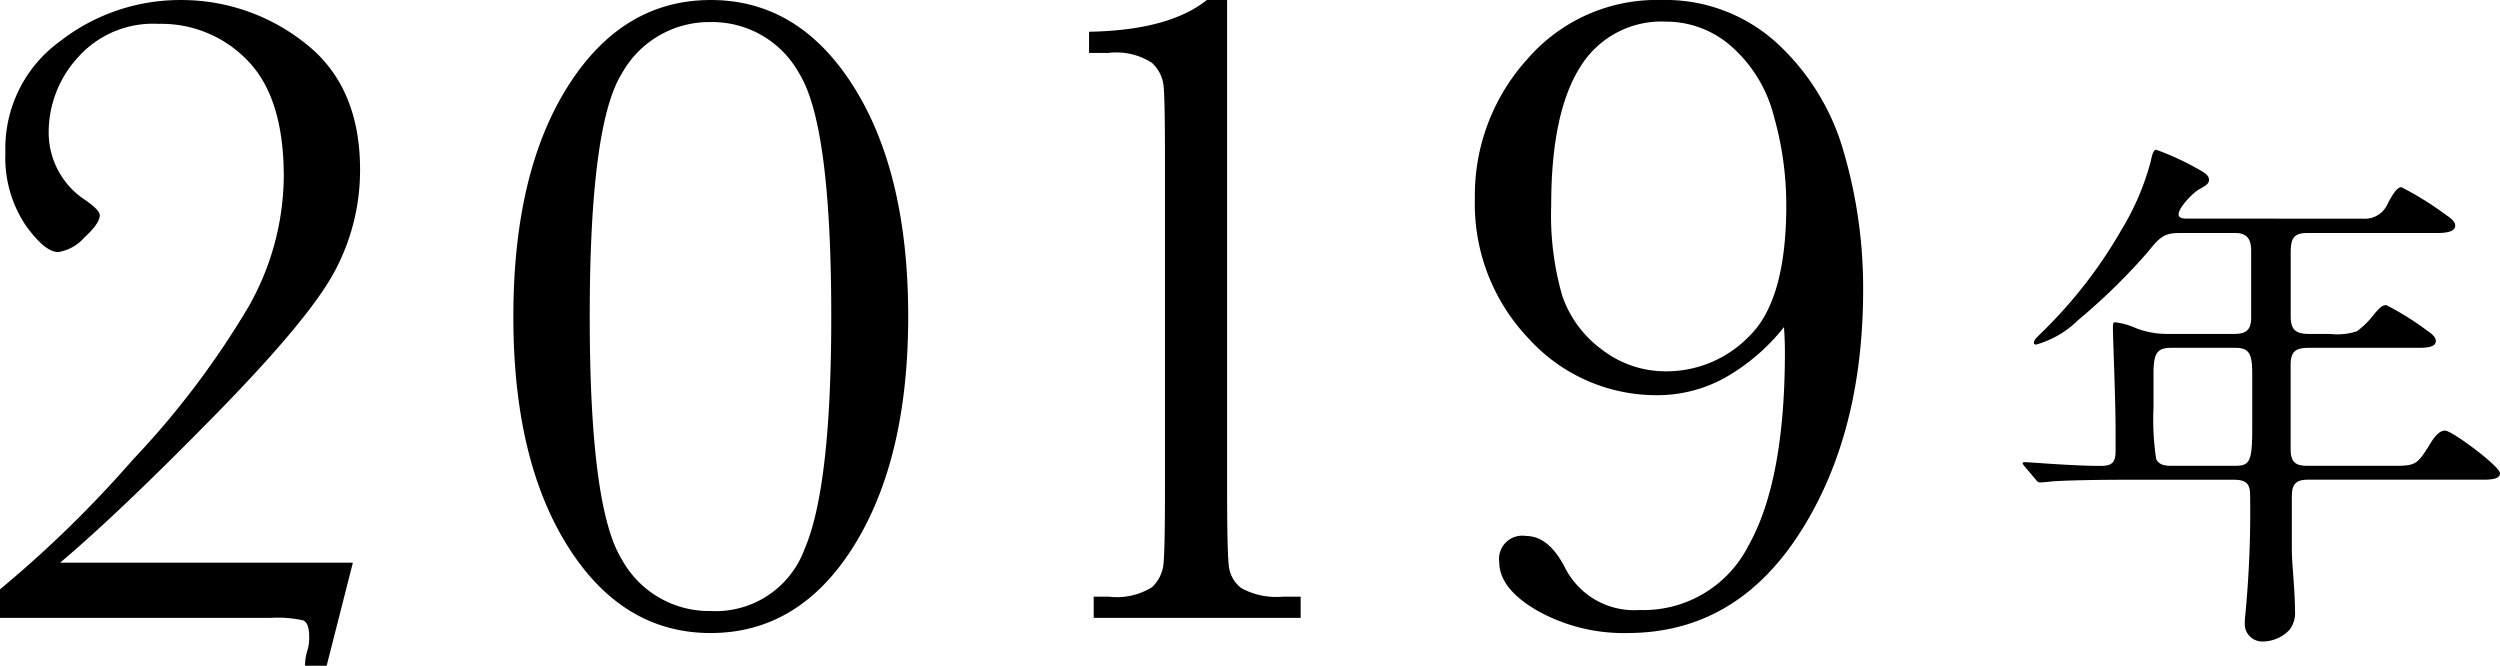 <svg xmlns="http://www.w3.org/2000/svg" width="159.204" height="42.393" viewBox="0 0 159.204 42.393"><g transform="translate(-147.028 -4496.154)"><path d="M-58.972,0V-1.816a73.363,73.363,0,0,0,8.452-8.247A54.609,54.609,0,0,0-43.152-19.8,17.042,17.042,0,0,0-40.9-28.1q0-5.01-2.285-7.368a7.593,7.593,0,0,0-5.684-2.358,6.4,6.4,0,0,0-5.171,2.168,7.059,7.059,0,0,0-1.831,4.629,5.143,5.143,0,0,0,2.373,4.453q.879.615.879.938,0,.527-1,1.436a2.789,2.789,0,0,1-1.641.908q-.879,0-2.124-1.772a7.749,7.749,0,0,1-1.245-4.556,8.422,8.422,0,0,1,3.486-7.1,12.441,12.441,0,0,1,7.646-2.622,12.645,12.645,0,0,1,7.925,2.725q3.53,2.725,3.53,8.086a13.649,13.649,0,0,1-1.582,6.4q-1.582,3.032-7.69,9.258t-9.829,9.36H-36.5l-1.67,6.563h-1.377a3.318,3.318,0,0,1,.176-1.055,2.851,2.851,0,0,0,.088-.791q0-.879-.381-1.04A7.354,7.354,0,0,0-41.716,0ZM-26.28-19.189q0-9.17,3.472-14.663t9.1-5.493q5.625,0,9.1,5.522t3.472,14.634q0,9.053-3.457,14.6T-13.712.967q-5.625,0-9.1-5.522T-26.28-19.189Zm4.863,0q0,12.158,2.036,15.454a6.342,6.342,0,0,0,5.669,3.3A6.03,6.03,0,0,0-7.736-4.38q1.7-3.94,1.7-14.81,0-12.187-2.036-15.469a6.324,6.324,0,0,0-5.64-3.281,6.362,6.362,0,0,0-5.654,3.267Q-21.417-31.406-21.417-19.189Zm39.3-20.156h1.289V-8.232q0,3.838.1,4.834a2.036,2.036,0,0,0,.835,1.523,4.686,4.686,0,0,0,2.607.527h1.143V0H10.677V-1.348h.967a4.238,4.238,0,0,0,2.739-.6,2.325,2.325,0,0,0,.732-1.436q.1-.835.1-4.849V-29.092q0-3.955-.088-4.79a2.32,2.32,0,0,0-.747-1.465,4.158,4.158,0,0,0-2.739-.63h-1.26v-1.348Q15.452-37.412,17.884-39.346Zm36.752,20.83a12.929,12.929,0,0,1-3.809,3.252A8.866,8.866,0,0,1,46.58-14.18a10.963,10.963,0,0,1-8.188-3.589,12.421,12.421,0,0,1-3.442-8.95,12.923,12.923,0,0,1,3.34-8.862,10.889,10.889,0,0,1,8.525-3.765,10.527,10.527,0,0,1,7.412,2.783A14.939,14.939,0,0,1,58.46-29.6a30.908,30.908,0,0,1,1.216,8.687q0,9.287-4.087,15.586T44.646.967A11.253,11.253,0,0,1,38.963-.439Q36.5-1.846,36.5-3.574a1.477,1.477,0,0,1,1.7-1.641q1.436,0,2.461,1.963A4.931,4.931,0,0,0,45.437-.5,7.49,7.49,0,0,0,52.38-4.614q2.314-4.116,2.314-12.319Q54.695-17.607,54.636-18.516Zm.146-7.793a20.638,20.638,0,0,0-.791-5.64,8.788,8.788,0,0,0-2.666-4.409,6.268,6.268,0,0,0-4.189-1.611,6.059,6.059,0,0,0-5.493,2.915q-1.831,2.915-1.831,8.774a18.579,18.579,0,0,0,.7,5.757,7.1,7.1,0,0,0,2.534,3.442A6.636,6.636,0,0,0,47.136-15.7,7.333,7.333,0,0,0,52.483-18Q54.783-20.3,54.783-26.309Z" transform="translate(206 4535.5)"/><path d="M-4.692-24.174c-.272,0-.544-.034-.544-.272,0-.442.918-1.36,1.258-1.564.476-.272.68-.374.68-.646,0-.306-.408-.51-.646-.646a17.277,17.277,0,0,0-2.72-1.258c-.2,0-.272.408-.374.85a16.561,16.561,0,0,1-1.836,4.25,29.841,29.841,0,0,1-5.1,6.562c-.34.34-.476.442-.476.646,0,.068.068.1.136.1a6.162,6.162,0,0,0,2.686-1.564,38.673,38.673,0,0,0,4.42-4.318c.816-1.02,1.088-1.224,2.074-1.224h3.5c.782,0,1.02.408,1.02,1.156v4.216c0,.748-.272,1.054-1.054,1.054H-6.018A5.453,5.453,0,0,1-7.956-17.2a4.542,4.542,0,0,0-1.326-.374c-.136,0-.136.17-.136.34,0,.748.17,4.522.17,6.528v1.326c0,.748-.238.952-.952.952-1.088,0-2.176-.068-3.264-.136-.51-.034-1.394-.1-1.564-.1-.034,0-.136,0-.136.068s.1.17.238.34l.578.68c.136.17.17.2.306.2s.51-.034.782-.068c1.02-.068,3.06-.1,4.216-.1H-1.7c.884,0,1.02.374,1.02,1.02A69.266,69.266,0,0,1-.986,1.054,4.335,4.335,0,0,0-1.02,1.7,1.107,1.107,0,0,0,.034,2.754a2.362,2.362,0,0,0,1.8-.748A1.777,1.777,0,0,0,2.176.782c0-1.292-.2-2.992-.2-3.842v-3.4c0-.748.2-1.088,1.02-1.088H14.144c.51,0,1.088-.034,1.088-.408,0-.442-3.06-2.72-3.5-2.72-.476,0-.85.68-1.054,1.02-.714,1.122-.85,1.224-2.142,1.224H2.992C2.278-8.432,1.9-8.6,1.9-9.486v-5.372c0-.952.408-1.088,1.224-1.088h6.9c.544,0,1.122-.034,1.122-.442,0-.272-.34-.51-.544-.646A17.914,17.914,0,0,0,7.99-18.666c-.272,0-.442.2-.748.544A5.485,5.485,0,0,1,6.12-17a3.993,3.993,0,0,1-1.7.17H3.128c-.85,0-1.224-.2-1.224-1.122V-21.93c0-.816.068-1.326,1.02-1.326h8.3c.544,0,1.156-.068,1.156-.476,0-.272-.34-.51-.544-.646a20.242,20.242,0,0,0-2.89-1.8c-.272,0-.578.51-.85,1.02a1.583,1.583,0,0,1-1.6.986ZM-5.678-8.432c-.374,0-.816-.034-.986-.442a16.6,16.6,0,0,1-.17-3.23v-2.38c.034-.952.136-1.462,1.088-1.462H-1.6c.952,0,1.054.51,1.054,1.768v3.434c0,2.142-.2,2.312-1.156,2.312Z" transform="translate(291 4534.25)"/></g></svg>